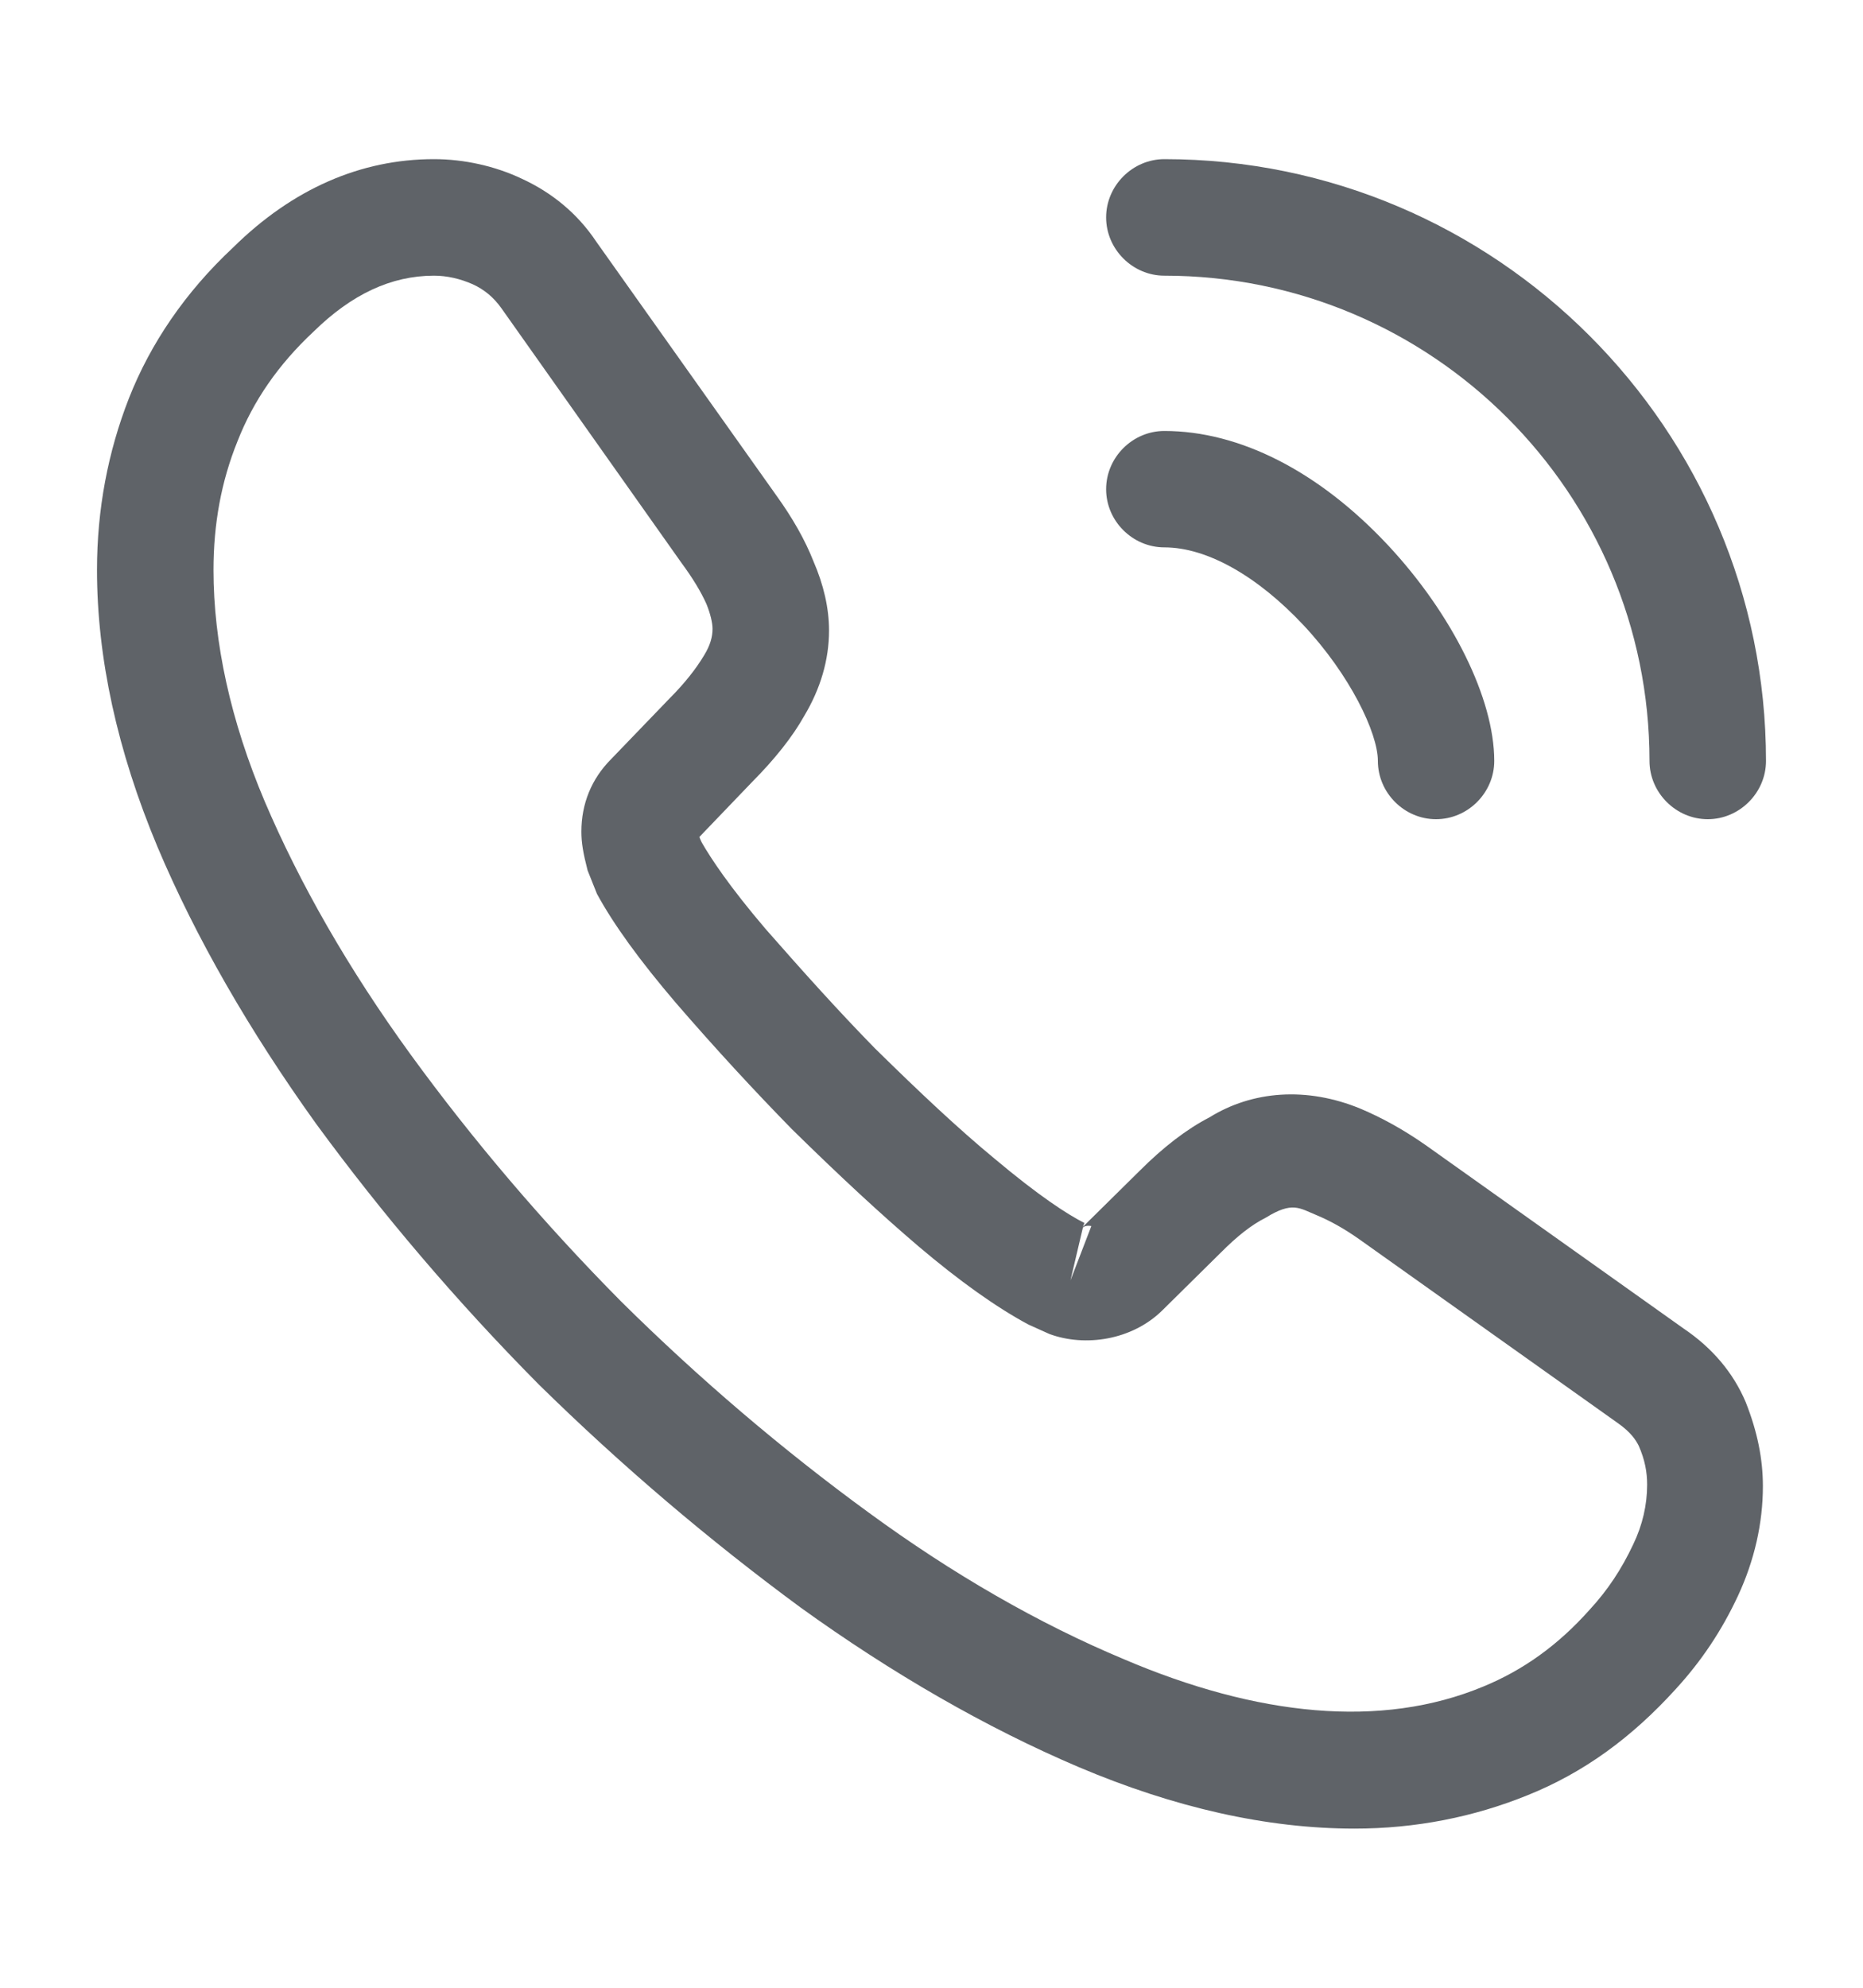 <svg width="15" height="16" viewBox="0 0 15 16" fill="none" xmlns="http://www.w3.org/2000/svg">
<path d="M10.906 14.719C10.2 14.719 9.456 14.55 8.688 14.225C7.938 13.906 7.181 13.469 6.444 12.938C5.713 12.4 5.006 11.8 4.338 11.144C3.675 10.475 3.075 9.769 2.544 9.044C2.006 8.294 1.575 7.544 1.269 6.819C0.944 6.044 0.781 5.294 0.781 4.588C0.781 4.1 0.869 3.638 1.038 3.206C1.212 2.763 1.494 2.35 1.875 1.994C2.356 1.519 2.906 1.281 3.494 1.281C3.737 1.281 3.987 1.337 4.2 1.438C4.444 1.55 4.65 1.719 4.8 1.944L6.25 3.987C6.381 4.169 6.481 4.344 6.55 4.519C6.631 4.706 6.675 4.894 6.675 5.075C6.675 5.312 6.606 5.544 6.475 5.763C6.381 5.931 6.237 6.112 6.056 6.294L5.631 6.737C5.638 6.756 5.644 6.769 5.65 6.781C5.725 6.912 5.875 7.138 6.162 7.475C6.469 7.825 6.756 8.144 7.044 8.438C7.412 8.8 7.719 9.088 8.006 9.325C8.363 9.625 8.594 9.775 8.731 9.844L8.719 9.875L9.175 9.425C9.369 9.231 9.556 9.088 9.738 8.994C10.081 8.781 10.519 8.744 10.956 8.925C11.119 8.994 11.294 9.088 11.481 9.219L13.556 10.694C13.787 10.85 13.956 11.05 14.056 11.287C14.15 11.525 14.194 11.744 14.194 11.963C14.194 12.262 14.125 12.562 13.994 12.844C13.863 13.125 13.7 13.369 13.494 13.594C13.137 13.988 12.75 14.269 12.3 14.45C11.869 14.625 11.4 14.719 10.906 14.719ZM3.494 2.219C3.15 2.219 2.831 2.369 2.525 2.669C2.237 2.938 2.038 3.231 1.913 3.55C1.781 3.875 1.719 4.219 1.719 4.588C1.719 5.169 1.856 5.8 2.131 6.45C2.413 7.112 2.806 7.8 3.306 8.488C3.806 9.175 4.375 9.844 5 10.475C5.625 11.094 6.3 11.669 6.994 12.175C7.669 12.669 8.363 13.069 9.05 13.356C10.119 13.812 11.119 13.919 11.944 13.575C12.262 13.444 12.544 13.244 12.8 12.956C12.944 12.8 13.056 12.631 13.15 12.431C13.225 12.275 13.262 12.113 13.262 11.95C13.262 11.85 13.244 11.75 13.194 11.637C13.175 11.6 13.137 11.531 13.019 11.45L10.944 9.975C10.819 9.887 10.706 9.825 10.6 9.781C10.463 9.725 10.406 9.669 10.194 9.8C10.069 9.863 9.956 9.956 9.831 10.081L9.356 10.55C9.113 10.787 8.738 10.844 8.45 10.738L8.281 10.662C8.025 10.525 7.725 10.312 7.394 10.031C7.094 9.775 6.769 9.475 6.375 9.088C6.069 8.775 5.763 8.444 5.444 8.075C5.15 7.731 4.938 7.438 4.806 7.194L4.731 7.006C4.694 6.862 4.681 6.781 4.681 6.694C4.681 6.469 4.763 6.269 4.919 6.112L5.388 5.625C5.513 5.5 5.606 5.381 5.669 5.275C5.719 5.194 5.737 5.125 5.737 5.062C5.737 5.013 5.719 4.938 5.688 4.862C5.644 4.763 5.575 4.65 5.487 4.531L4.037 2.481C3.975 2.394 3.9 2.331 3.806 2.288C3.706 2.244 3.6 2.219 3.494 2.219ZM8.719 9.881L8.619 10.306L8.787 9.869C8.756 9.863 8.731 9.869 8.719 9.881Z" fill="#5F6368"/>
<path d="M11.562 6.594C11.306 6.594 11.094 6.381 11.094 6.125C11.094 5.9 10.869 5.431 10.494 5.031C10.125 4.638 9.719 4.406 9.375 4.406C9.119 4.406 8.906 4.194 8.906 3.938C8.906 3.681 9.119 3.469 9.375 3.469C9.981 3.469 10.619 3.794 11.175 4.388C11.694 4.944 12.031 5.625 12.031 6.125C12.031 6.381 11.819 6.594 11.562 6.594Z" fill="#5F6368"/>
<path d="M13.75 6.594C13.494 6.594 13.281 6.381 13.281 6.125C13.281 3.969 11.531 2.219 9.375 2.219C9.119 2.219 8.906 2.006 8.906 1.75C8.906 1.494 9.119 1.281 9.375 1.281C12.044 1.281 14.219 3.456 14.219 6.125C14.219 6.381 14.006 6.594 13.75 6.594Z" fill="#5F6368"/>
</svg>
